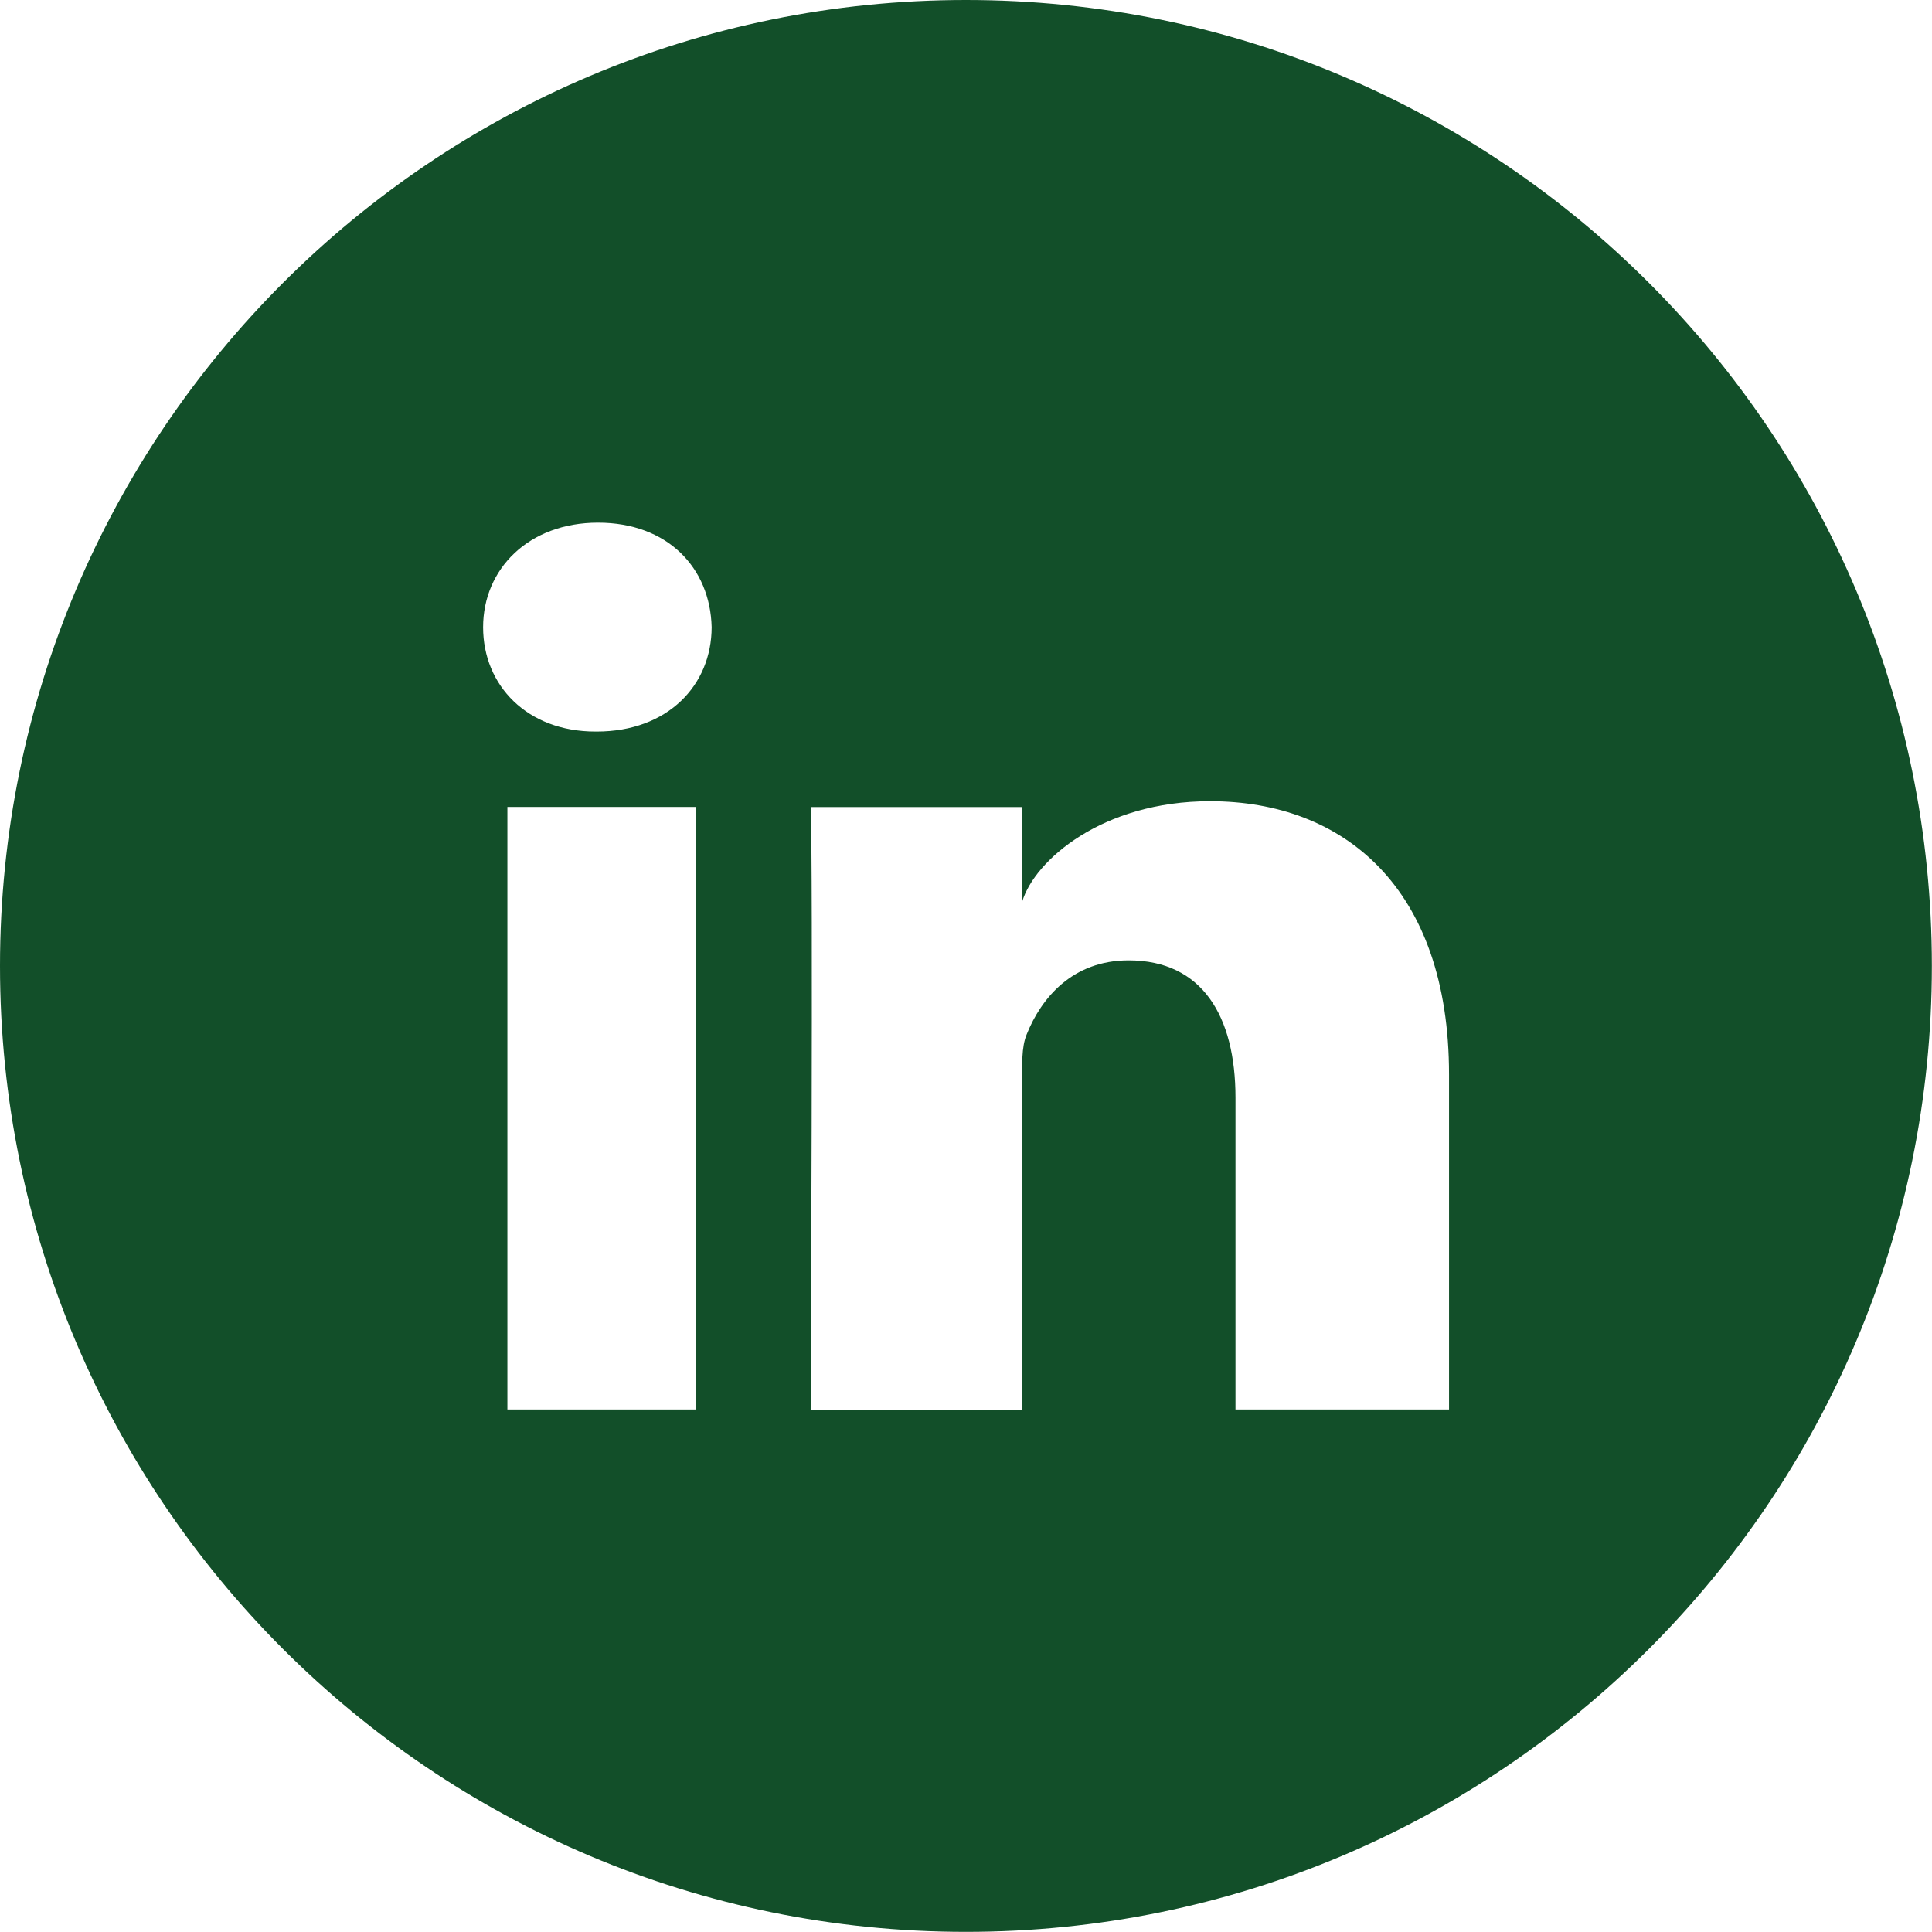 <svg id="Layer_2" xmlns="http://www.w3.org/2000/svg" viewBox="0 0 145.57 145.57">
    <path d="M109.18,106.2h-16.09v-23.49c0-6.15-2.51-10.35-8.05-10.35-4.23,0-6.58,2.83-7.68,5.57-.41.97-.34,2.34-.34,3.71v24.57h-15.94s.2-41.62,0-45.4h15.94v7.12c.94-3.11,6.03-7.56,14.16-7.56,10.08,0,18,6.53,18,20.59v25.25ZM44.96,55.12h-.1c-5.14,0-8.46-3.47-8.46-7.86s3.43-7.88,8.66-7.88,8.45,3.39,8.56,7.87c0,4.39-3.32,7.87-8.66,7.87M52.42,106.2h-14.19v-45.4h14.19v45.4ZM72.78,0C32.59,0,0,32.59,0,72.78s32.59,72.78,72.78,72.78,72.78-32.59,72.78-72.78S112.99,0,72.78,0" fill="#124F29" />
</svg>